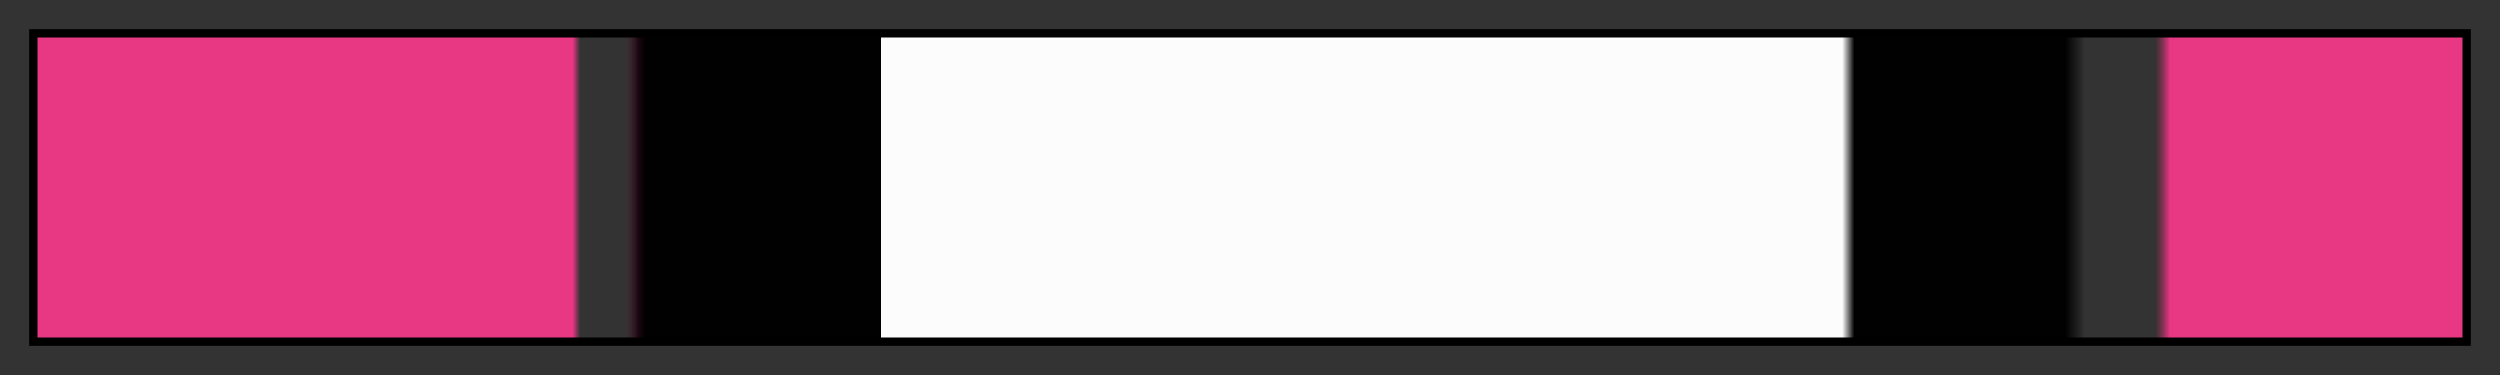 <svg height="45" viewBox="0 0 300 45" width="300" xmlns="http://www.w3.org/2000/svg" xmlns:xlink="http://www.w3.org/1999/xlink"><rect x="0" y="0" width="300" height="45" fill="#333333" stroke="none"/><linearGradient id="a" gradientUnits="objectBoundingBox" spreadMethod="pad" x1="0%" x2="100%" y1="0%" y2="0%"><stop offset="0" stop-color="#e83783"/><stop offset=".221" stop-color="#e83783"/><stop offset=".224" stop-color="#e83783" stop-opacity="0"/><stop offset=".226" stop-color="#e83783" stop-opacity="0"/><stop offset=".243" stop-color="#4d122b" stop-opacity="0"/><stop offset=".248" stop-color="#1a060f"/><stop offset=".251" stop-color="#010101"/><stop offset=".348" stop-color="#010101"/><stop offset=".348" stop-color="#fcfcfc"/><stop offset=".744" stop-color="#fcfcfc"/><stop offset=".749" stop-color="#010101"/><stop offset=".836" stop-color="#010101"/><stop offset=".844" stop-color="#010101" stop-opacity="0"/><stop offset=".852" stop-color="#010101" stop-opacity="0"/><stop offset=".873" stop-color="#b92c69" stop-opacity="0"/><stop offset=".879" stop-color="#e83783"/><stop offset="1" stop-color="#e83783"/></linearGradient><path d="m4 4h292v37h-292z" fill="url(#a)" stroke="#000"/></svg>